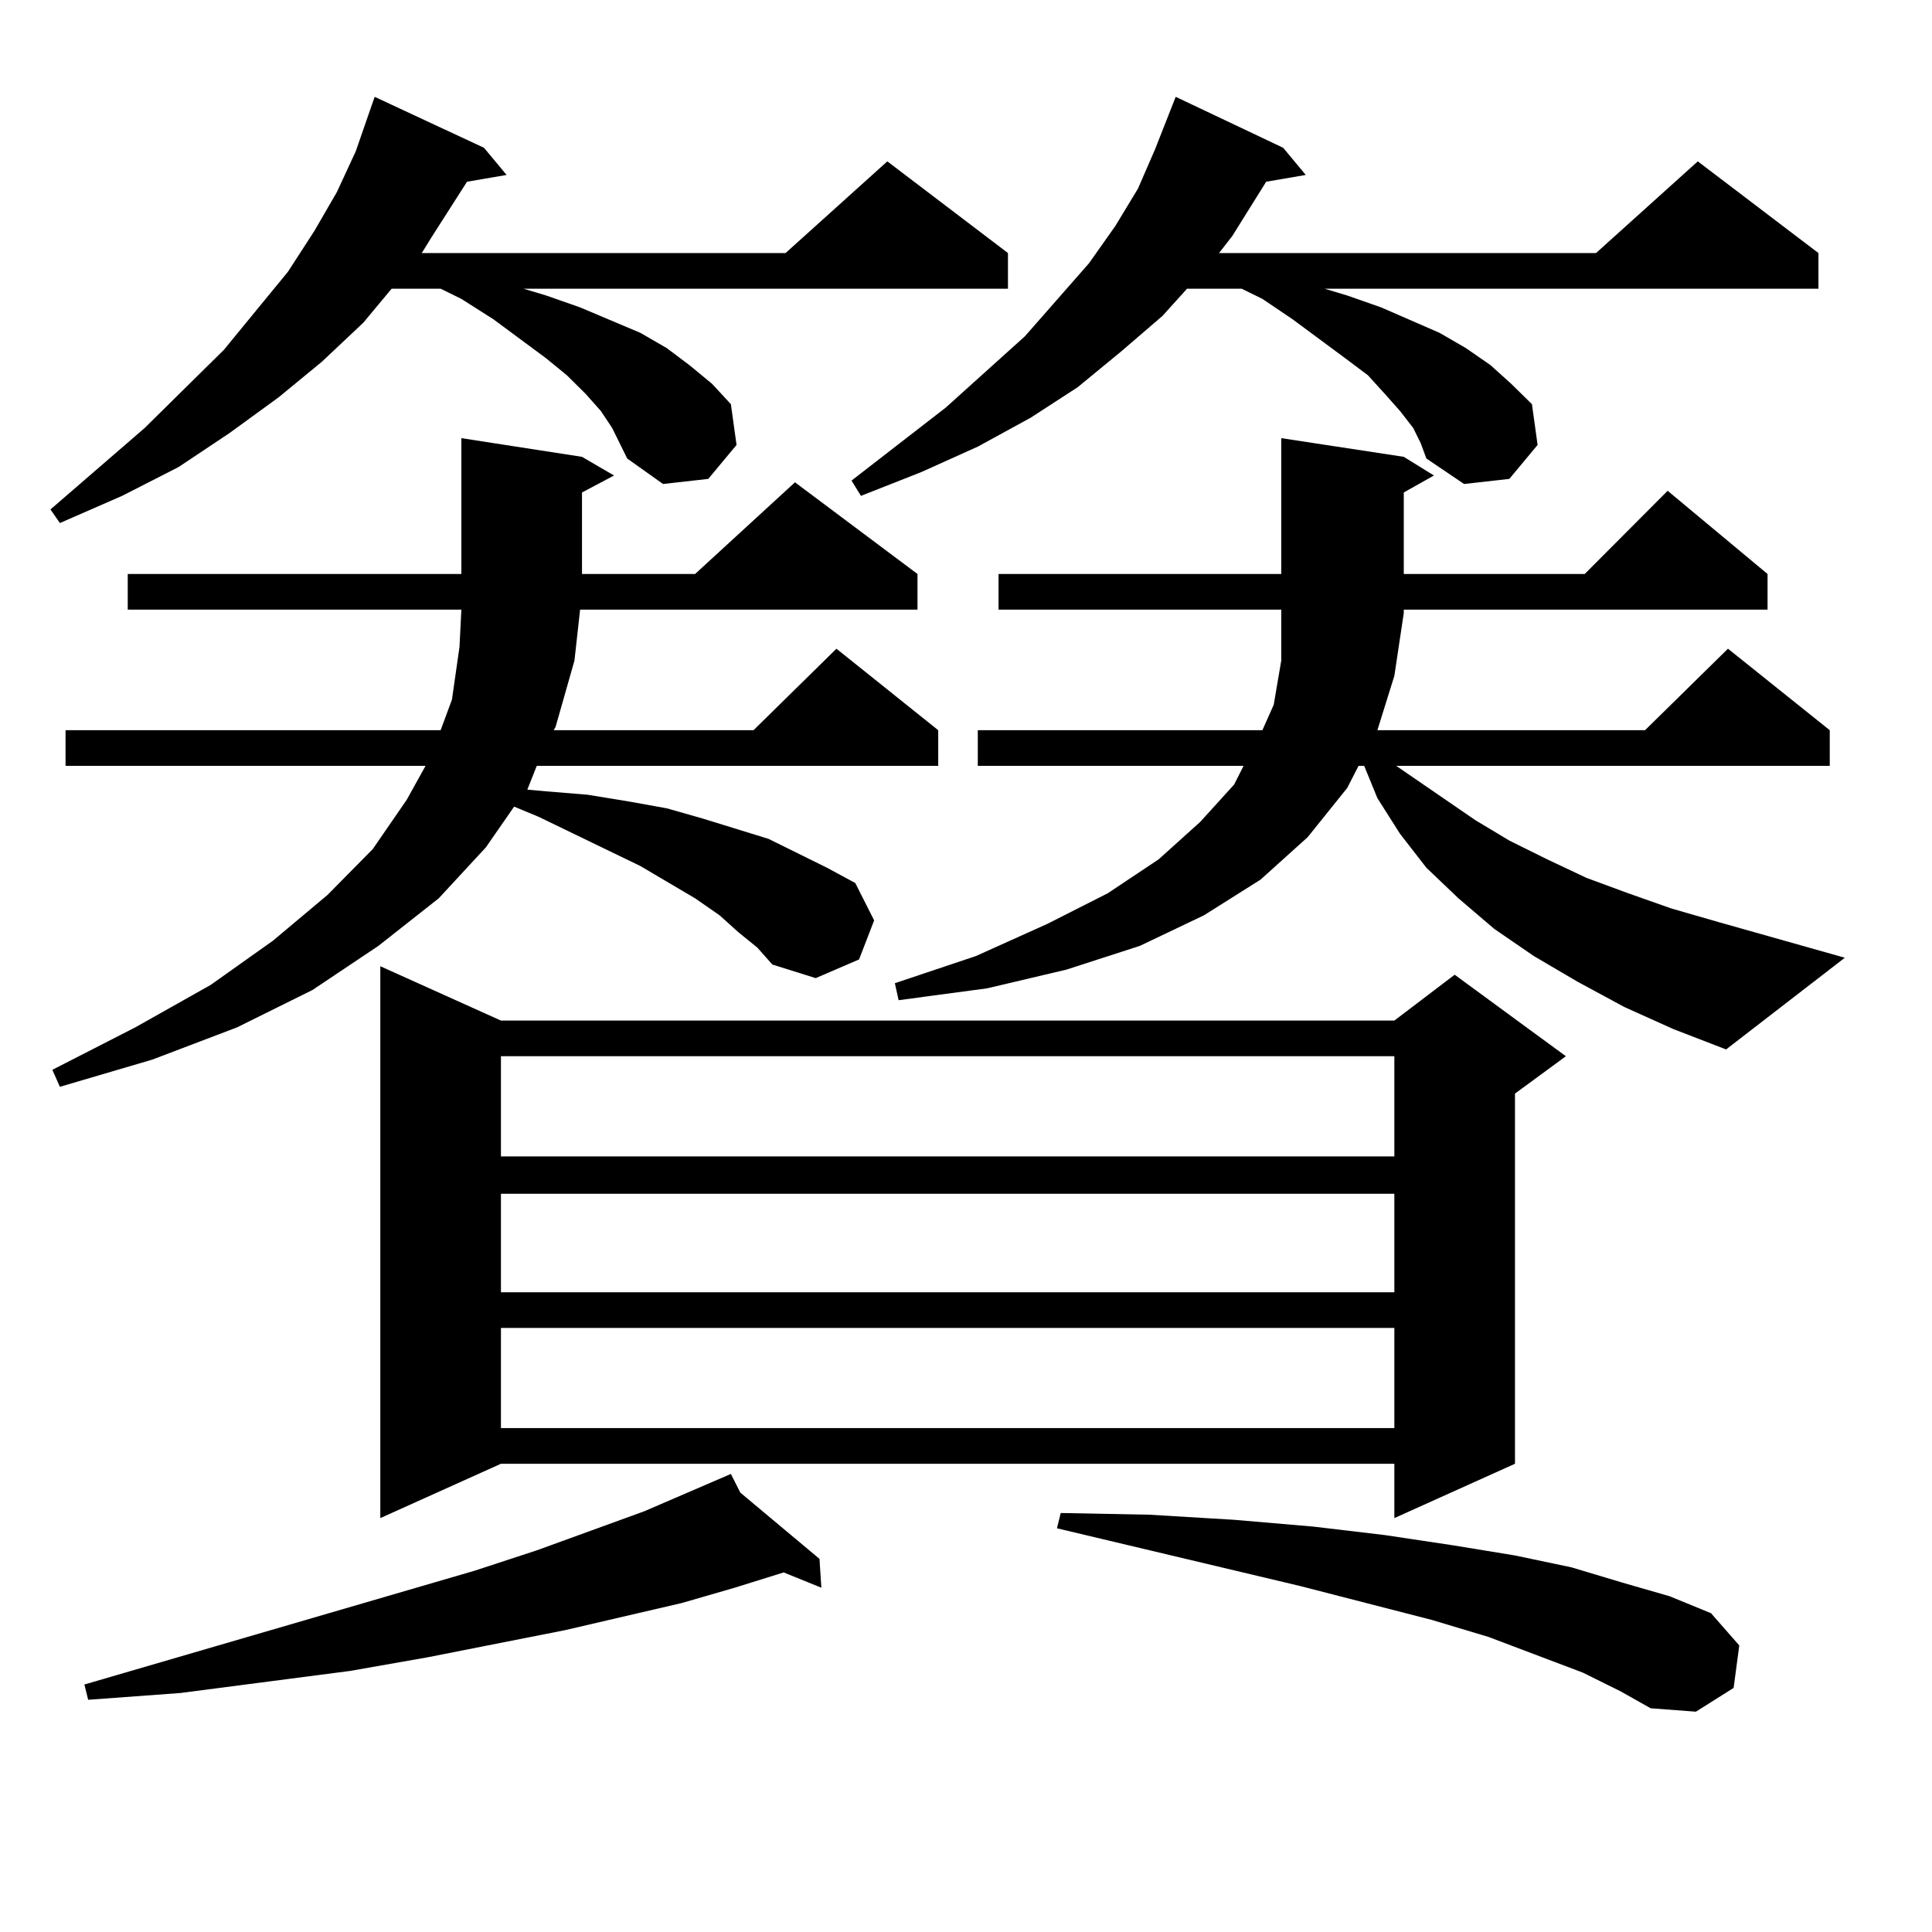 <?xml version="1.0" encoding="utf-8"?>
<!-- Generator: Adobe Illustrator 16.0.0, SVG Export Plug-In . SVG Version: 6.00 Build 0)  -->
<!DOCTYPE svg PUBLIC "-//W3C//DTD SVG 1.1//EN" "http://www.w3.org/Graphics/SVG/1.1/DTD/svg11.dtd">
<svg version="1.1" id="图层_1" xmlns="http://www.w3.org/2000/svg" xmlns:xlink="http://www.w3.org/1999/xlink" x="0px" y="0px"
	 width="1000px" height="1000px" viewBox="0 0 1000 1000" enable-background="new 0 0 1000 1000" xml:space="preserve">
<path d="M316.846,221.508l-5.854-8.789l-7.805-8.789l-9.756-9.668l-10.731-8.789l-27.316-20.215l-16.585-10.547l-10.731-5.273
	h-25.365l-14.634,17.578l-21.463,20.215l-22.438,18.457l-25.365,18.457l-26.341,17.578l-29.268,14.941l-32.194,14.063l-4.878-7.031
	L74.9,221.508l40.975-40.43l33.17-40.43l13.658-21.094L174.41,99.34l9.756-21.094l9.756-28.125l56.584,26.367l11.707,14.063
	l-20.487,3.516l-18.536,29.004l-4.878,7.91H406.6l52.682-47.461l62.438,47.461v18.457H270.993l11.707,3.516l17.561,6.152
	l31.219,13.184l13.658,7.91l11.707,8.789l11.707,9.668l9.756,10.547l2.927,21.094l-14.634,17.578l-23.414,2.637l-18.536-13.184
	l-3.902-7.91L316.846,221.508z M382.21,482.543l-9.756-8.789l-12.683-8.789l-28.292-16.699l-52.682-25.488l-12.683-5.273
	l-14.634,21.094l-24.39,26.367l-31.219,24.609l-34.146,22.852l-39.023,19.336l-43.901,16.699l-47.804,14.063l-3.902-8.789
	l42.926-21.973l39.023-21.973l32.194-22.852l28.292-23.73l23.414-23.73l17.561-25.488l9.756-17.578H33.926v-18.457h194.142
	l5.854-15.82l3.902-27.246l0.976-19.336H66.12v-18.457h172.679v-70.313l62.438,9.668l16.585,9.668l-16.585,8.789v42.188h58.535
	l51.706-47.461l63.413,47.461v18.457h-174.63l-2.927,26.367l-9.756,34.277l-0.976,1.758h103.412l42.926-42.188l52.682,42.188v18.457
	h-207.8l-4.878,12.305l9.756,0.879l21.463,1.758l21.463,3.516l19.512,3.516l18.536,5.273l34.146,10.547l30.243,14.941l14.634,7.91
	l9.756,19.336l-7.805,20.215l-22.438,9.668l-22.438-7.031l-7.805-8.789L382.21,482.543z M383.186,772.582l40.975,34.277
	l0.976,14.941l-19.512-7.91l-25.365,7.91l-27.316,7.91l-60.486,14.063l-71.218,14.063l-39.999,7.031l-87.803,11.426l-47.804,3.516
	l-1.951-7.91l201.946-58.887l32.194-10.547l55.608-20.215l44.877-19.336L383.186,772.582z M259.286,528.246h462.428l31.219-23.73
	l57.56,42.188l-26.341,19.336v191.602l-62.438,28.125v-28.125H259.286l-62.438,28.125V500.121L259.286,528.246z M259.286,546.703
	v51.855h462.428v-51.855H259.286z M259.286,617.895v50.977h462.428v-50.977H259.286z M259.286,687.328v51.855h462.428v-51.855
	H259.286z M731.47,221.508l-6.829-8.789l-7.805-8.789l-8.78-9.668l-11.707-8.789l-27.316-20.215l-15.609-10.547l-10.731-5.273
	h-28.292L601.717,163.5l-21.463,18.457l-22.438,18.457l-24.39,15.82l-27.316,14.941l-29.268,13.184l-31.219,12.305l-4.878-7.91
	l48.779-37.793l40.975-36.914l33.17-37.793l13.658-19.336l11.707-19.336l8.78-20.215l10.731-27.246l55.608,26.367l11.707,14.063
	l-20.487,3.516l-17.561,28.125l-6.829,8.789h195.117l52.682-47.461l62.438,47.461v18.457H685.617l11.707,3.516l17.561,6.152
	l30.243,13.184l13.658,7.91l12.683,8.789l10.731,9.668l10.731,10.547l2.927,21.094l-14.634,17.578l-23.414,2.637l-19.512-13.184
	l-2.927-7.91L731.47,221.508z M840.735,521.215l-24.39-13.184l-22.438-13.184l-20.487-14.063l-18.536-15.82l-16.585-15.82
	l-13.658-17.578l-11.707-18.457l-6.829-16.699h-2.927l-5.854,11.426l-20.487,25.488l-24.39,21.973l-29.268,18.457l-33.17,15.82
	l-38.048,12.305l-40.975,9.668l-45.853,6.152l-1.951-8.789l41.95-14.063l37.072-16.699l31.219-15.82l26.341-17.578l21.463-19.336
	l17.561-19.336l4.878-9.668H506.109v-18.457h147.313l5.854-13.184l3.902-22.852v-24.609v-1.758H516.841v-18.457h146.338v-70.313
	l63.413,9.668l15.609,9.668l-15.609,8.789v42.188h93.656l42.926-43.066l51.706,43.066v18.457H726.592v1.758l-4.878,32.52
	l-8.78,28.125h138.533l42.926-42.188l52.682,42.188v18.457H722.689l40.975,28.125l17.561,10.547l19.512,9.668l20.487,9.668
	l21.463,7.91l22.438,7.91l24.39,7.031l65.364,18.457l-61.462,47.461l-27.316-10.547L840.735,521.215z M819.272,865.746
	l-48.779-18.457l-29.268-8.789l-68.291-17.578l-125.851-29.883l1.951-7.91l45.853,0.879l43.901,2.637l40.975,3.516l37.072,4.395
	l35.121,5.273l32.194,5.273l29.268,6.152l26.341,7.91l24.39,7.031l21.463,8.789l14.634,16.699l-2.927,21.973l-19.512,12.305
	l-23.414-1.758l-15.609-8.789L819.272,865.746z"/>
</svg>
